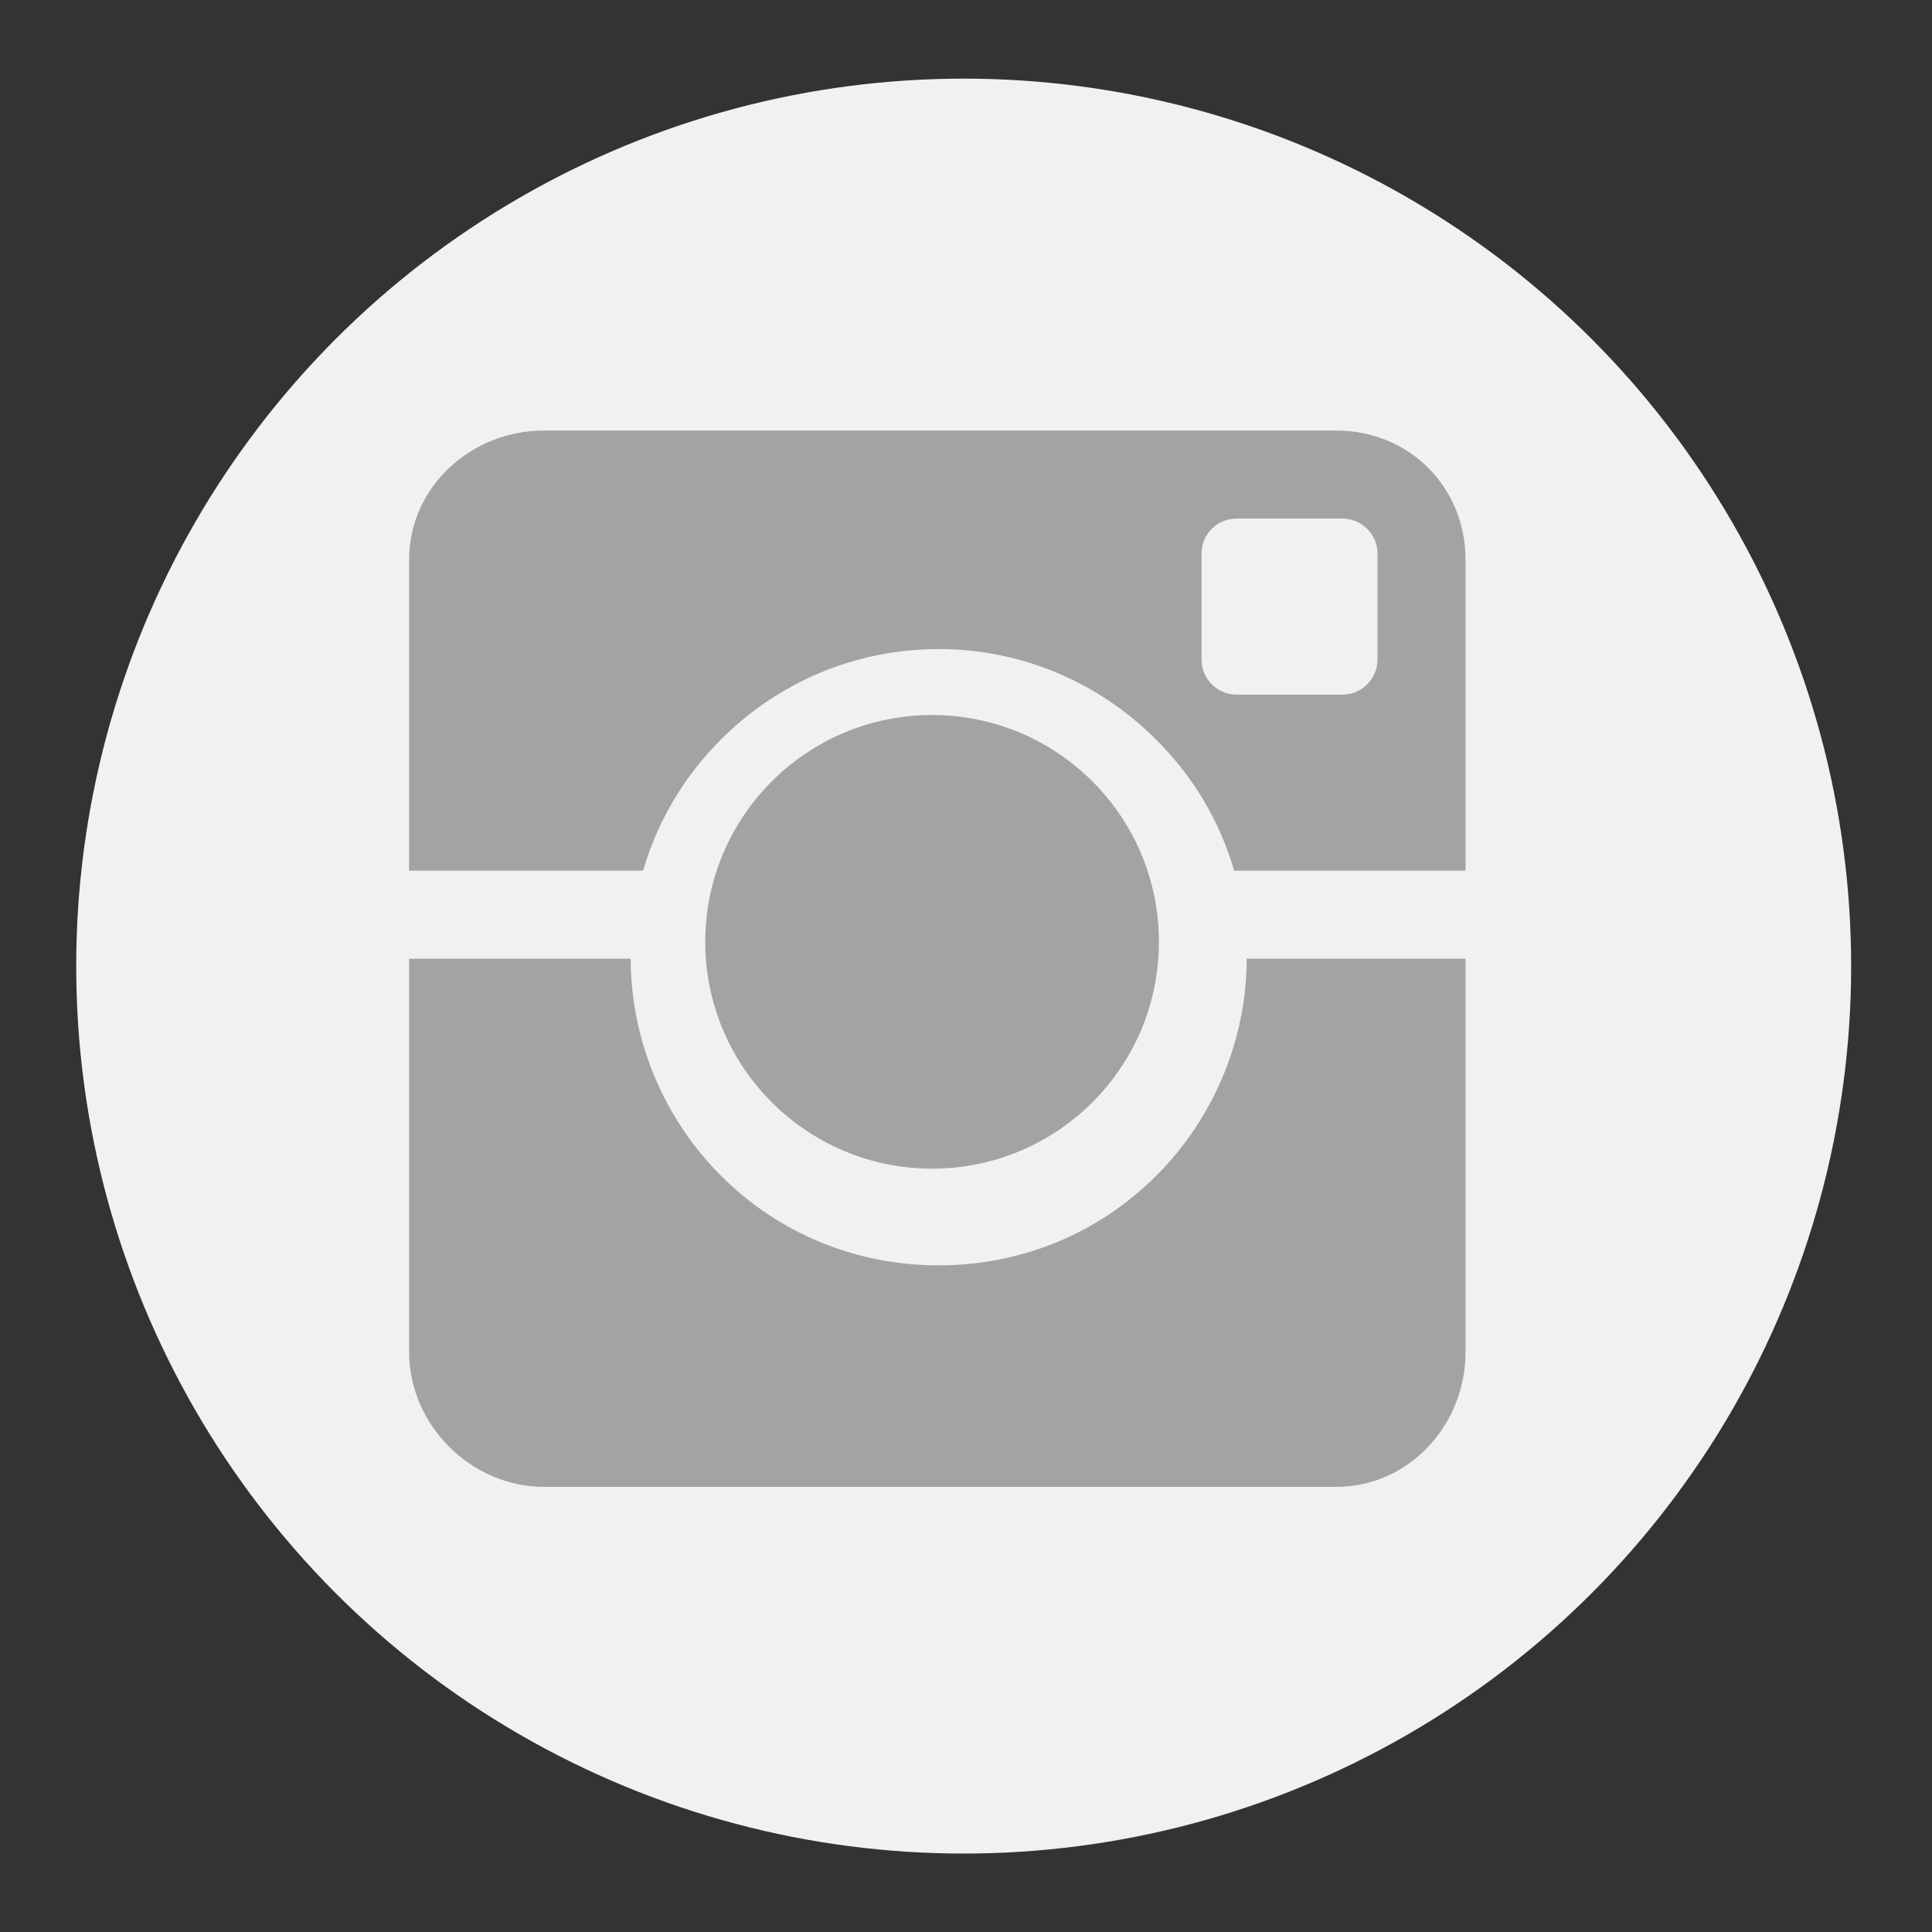 <?xml version="1.0" encoding="utf-8"?>
<!-- Generator: Adobe Illustrator 16.0.0, SVG Export Plug-In . SVG Version: 6.00 Build 0)  -->
<!DOCTYPE svg PUBLIC "-//W3C//DTD SVG 1.1//EN" "http://www.w3.org/Graphics/SVG/1.1/DTD/svg11.dtd">
<svg version="1.1" id="Camada_1" xmlns="http://www.w3.org/2000/svg" xmlns:xlink="http://www.w3.org/1999/xlink" x="0px" y="0px"
	 width="20px" height="20px" viewBox="0 0 20 20" enable-background="new 0 0 20 20" xml:space="preserve">
<rect x="0" y="0" width="20" height="20" fill="#333333" stroke="none"/>
<circle fill="#F0F1F1" cx="9.976" cy="10.001" r="9.187"/>
<g>
	<path fill="#A1A3A5" d="M7.461,7.657c0.603-0.603,1.404-0.938,2.256-0.938s1.653,0.338,2.254,0.94
		c0.383,0.382,0.655,0.841,0.805,1.354h2.395V5.795c0-0.754-0.583-1.338-1.34-1.338h-8.2c-0.755,0-1.396,0.584-1.396,1.338v3.218
		h2.422C6.807,8.5,7.08,8.04,7.461,7.657z M14.26,6.826c0,0.201-0.163,0.365-0.364,0.365h-1.094c-0.203,0-0.364-0.164-0.364-0.365
		V5.732c0-0.202,0.161-0.364,0.364-0.364h1.094c0.199,0,0.364,0.162,0.364,0.364V6.826z"/>
	<path fill="#A1A3A5" d="M11.972,12.168c-0.602,0.603-1.402,0.931-2.254,0.931s-1.653-0.326-2.256-0.929
		c-0.601-0.603-0.933-1.42-0.933-2.245H4.235v4.071c0,0.755,0.641,1.396,1.396,1.396h8.2c0.757,0,1.34-0.642,1.34-1.396V9.925
		h-2.265C12.905,10.75,12.574,11.566,11.972,12.168z"/>
</g>
<g>
	<circle fill="#A1A3A5" cx="9.649" cy="9.75" r="2.348"/>
</g>
</svg>
